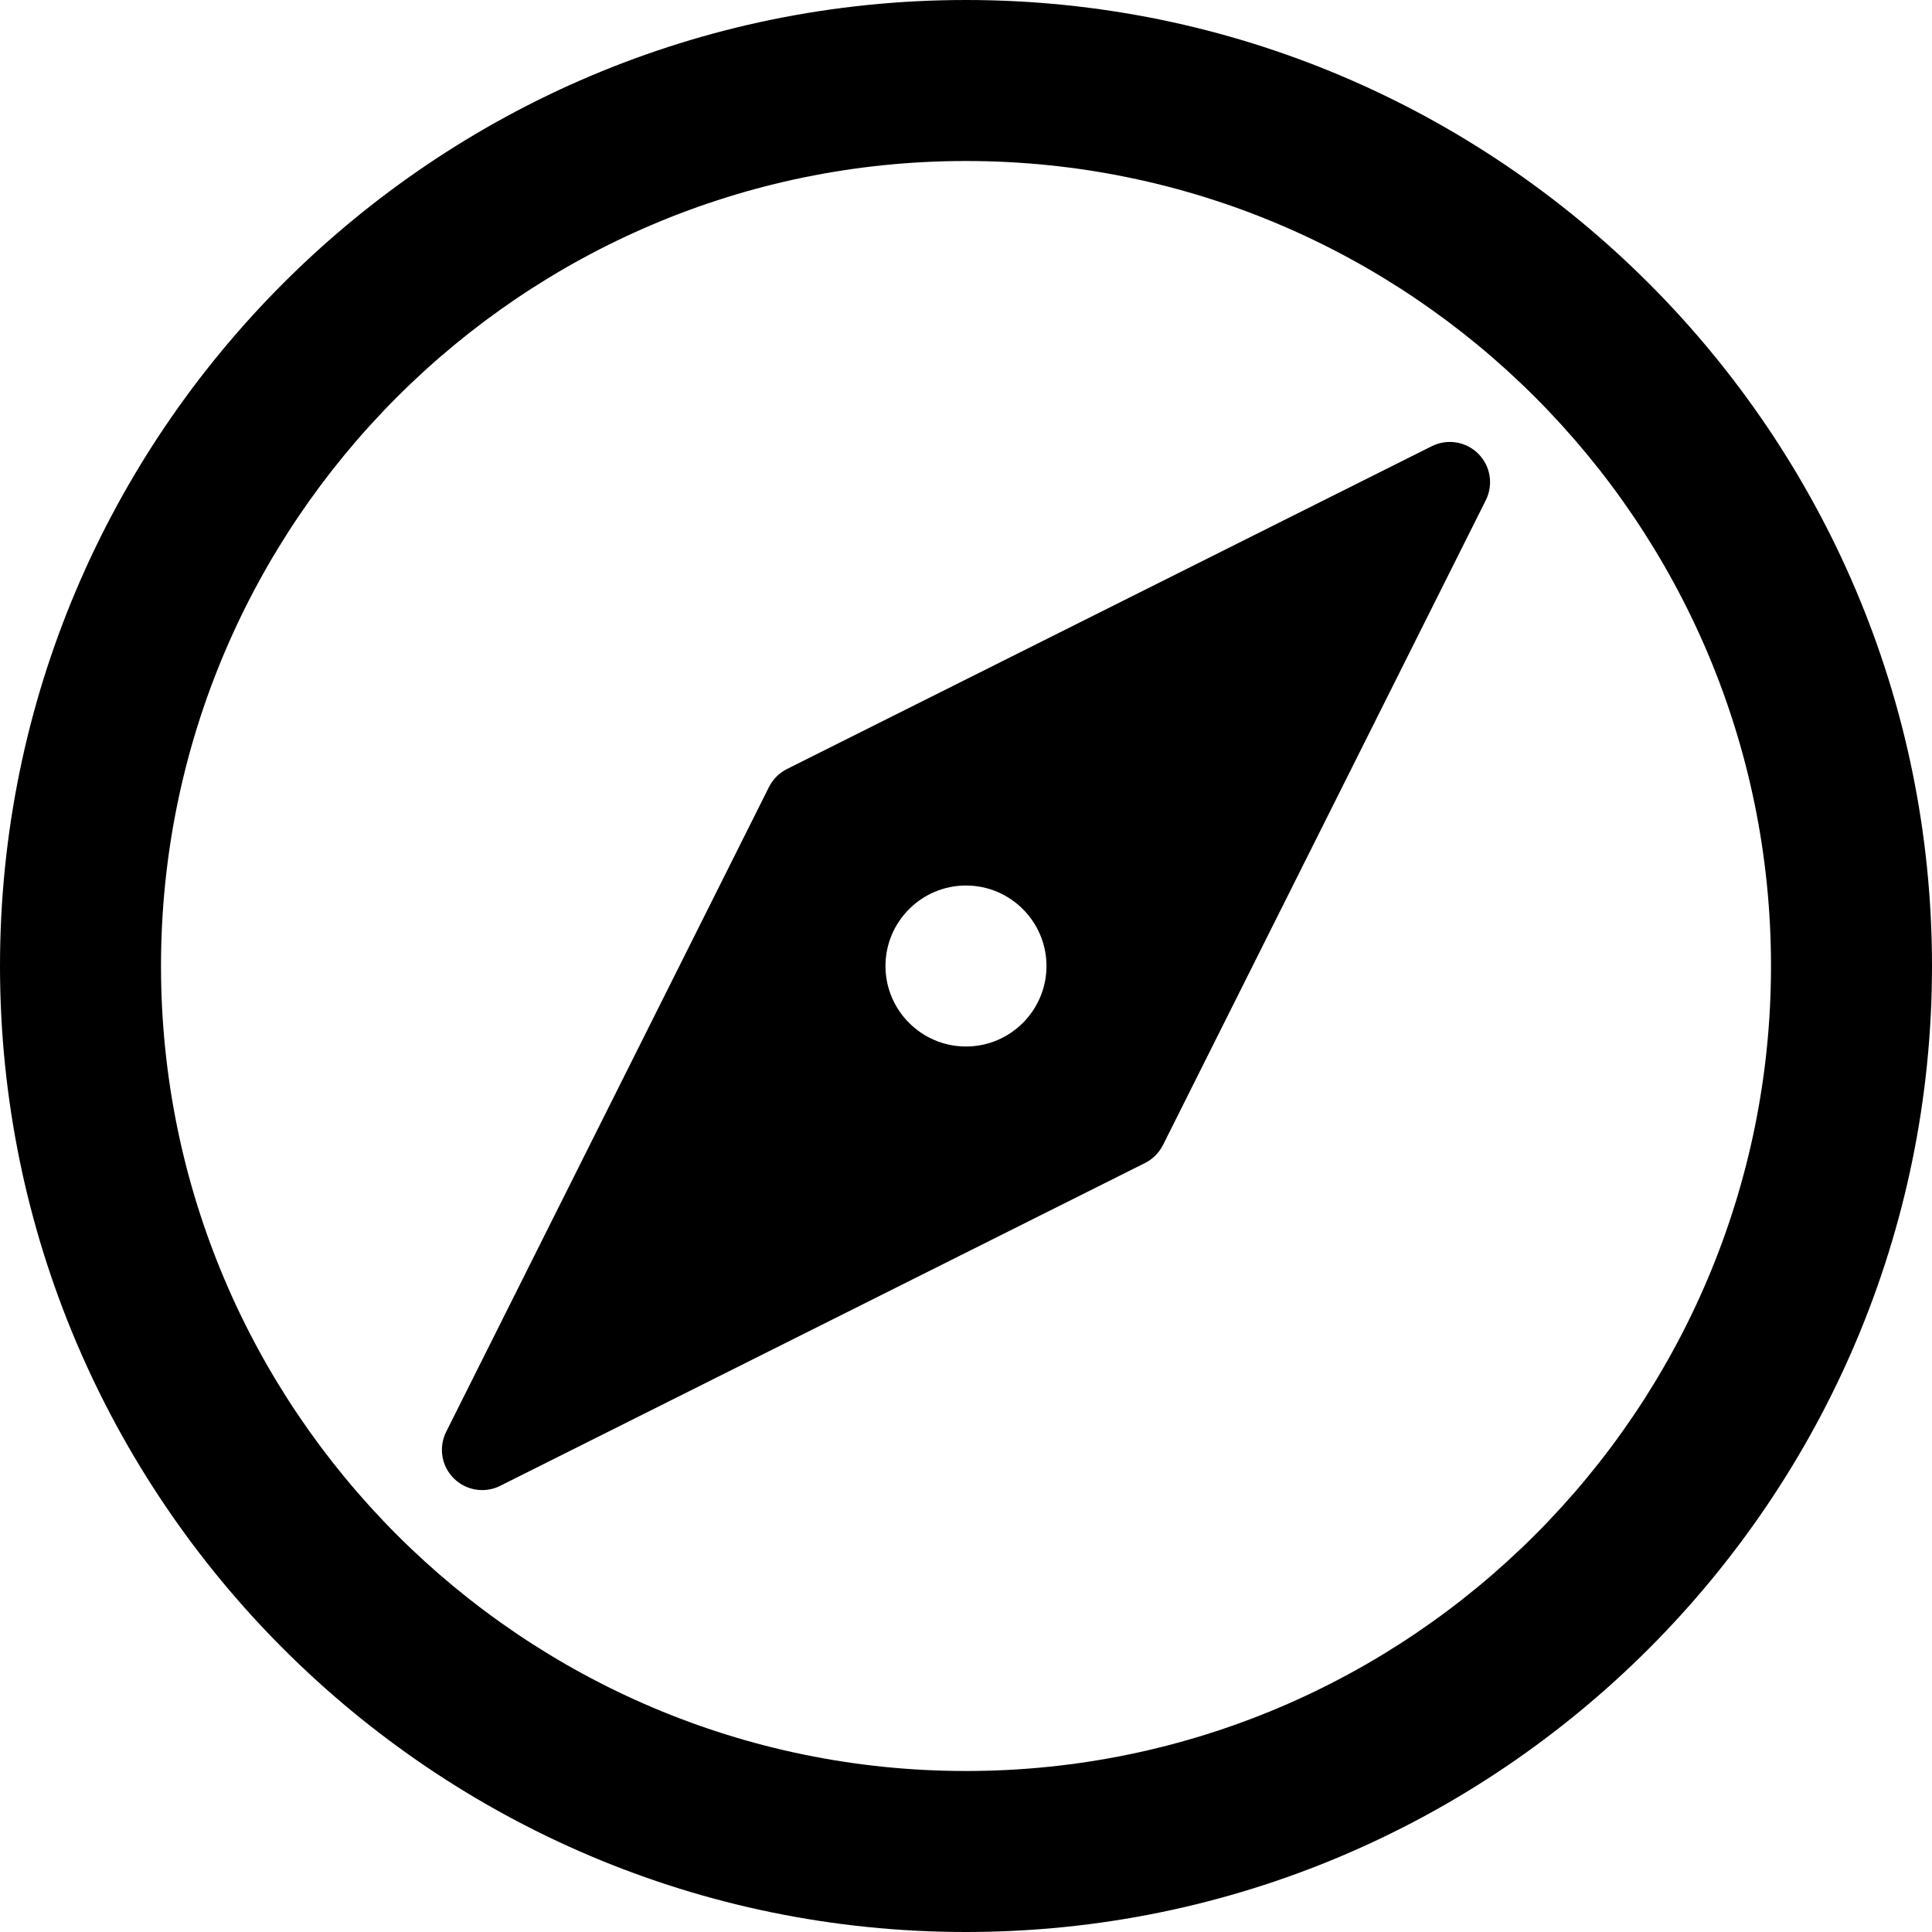 <?xml version="1.0" encoding="UTF-8"?>
<svg xmlns="http://www.w3.org/2000/svg" width="108" height="108" viewBox="0 0 108 108" fill="none">
  <g clip-path="url(#clip0_218_291)">
    <g clip-path="url(#clip1_218_291)">
      <path d="M54 0C24.225 0 0 24.225 0 54C0 83.775 24.225 108 54 108C83.775 108 108 83.775 108 54C108 24.225 83.775 0 54 0ZM54 99C29.186 99 9 78.814 9 54C9 29.186 29.186 9 54 9C78.814 9 99 29.186 99 54C99 78.814 78.814 99 54 99Z" fill="black"></path>
      <path d="M80.039 24.942L43.993 42.988C43.558 43.206 43.205 43.559 42.987 43.994L24.941 80.04C24.729 80.463 24.657 80.941 24.732 81.407C24.808 81.873 25.028 82.304 25.363 82.638C25.571 82.847 25.819 83.012 26.092 83.126C26.365 83.239 26.658 83.297 26.953 83.297C27.303 83.297 27.647 83.216 27.96 83.059L64.006 65.013C64.441 64.796 64.794 64.442 65.012 64.007L83.058 27.961C83.269 27.538 83.342 27.06 83.267 26.594C83.191 26.128 82.97 25.697 82.636 25.364C81.953 24.678 80.9 24.511 80.039 24.942ZM53.999 58.5C51.519 58.5 49.499 56.481 49.499 54C49.499 51.52 51.519 49.501 53.999 49.501C56.48 49.501 58.499 51.52 58.499 54C58.499 56.481 56.48 58.5 53.999 58.5Z" fill="black"></path>
    </g>
  </g>
  <defs>
    <clipPath id="clip0_218_291">
      <rect width="108" height="108" fill="white"></rect>
    </clipPath>
    <clipPath id="clip1_218_291">
      <rect width="108" height="108" fill="white"></rect>
    </clipPath>
  </defs>
</svg>
